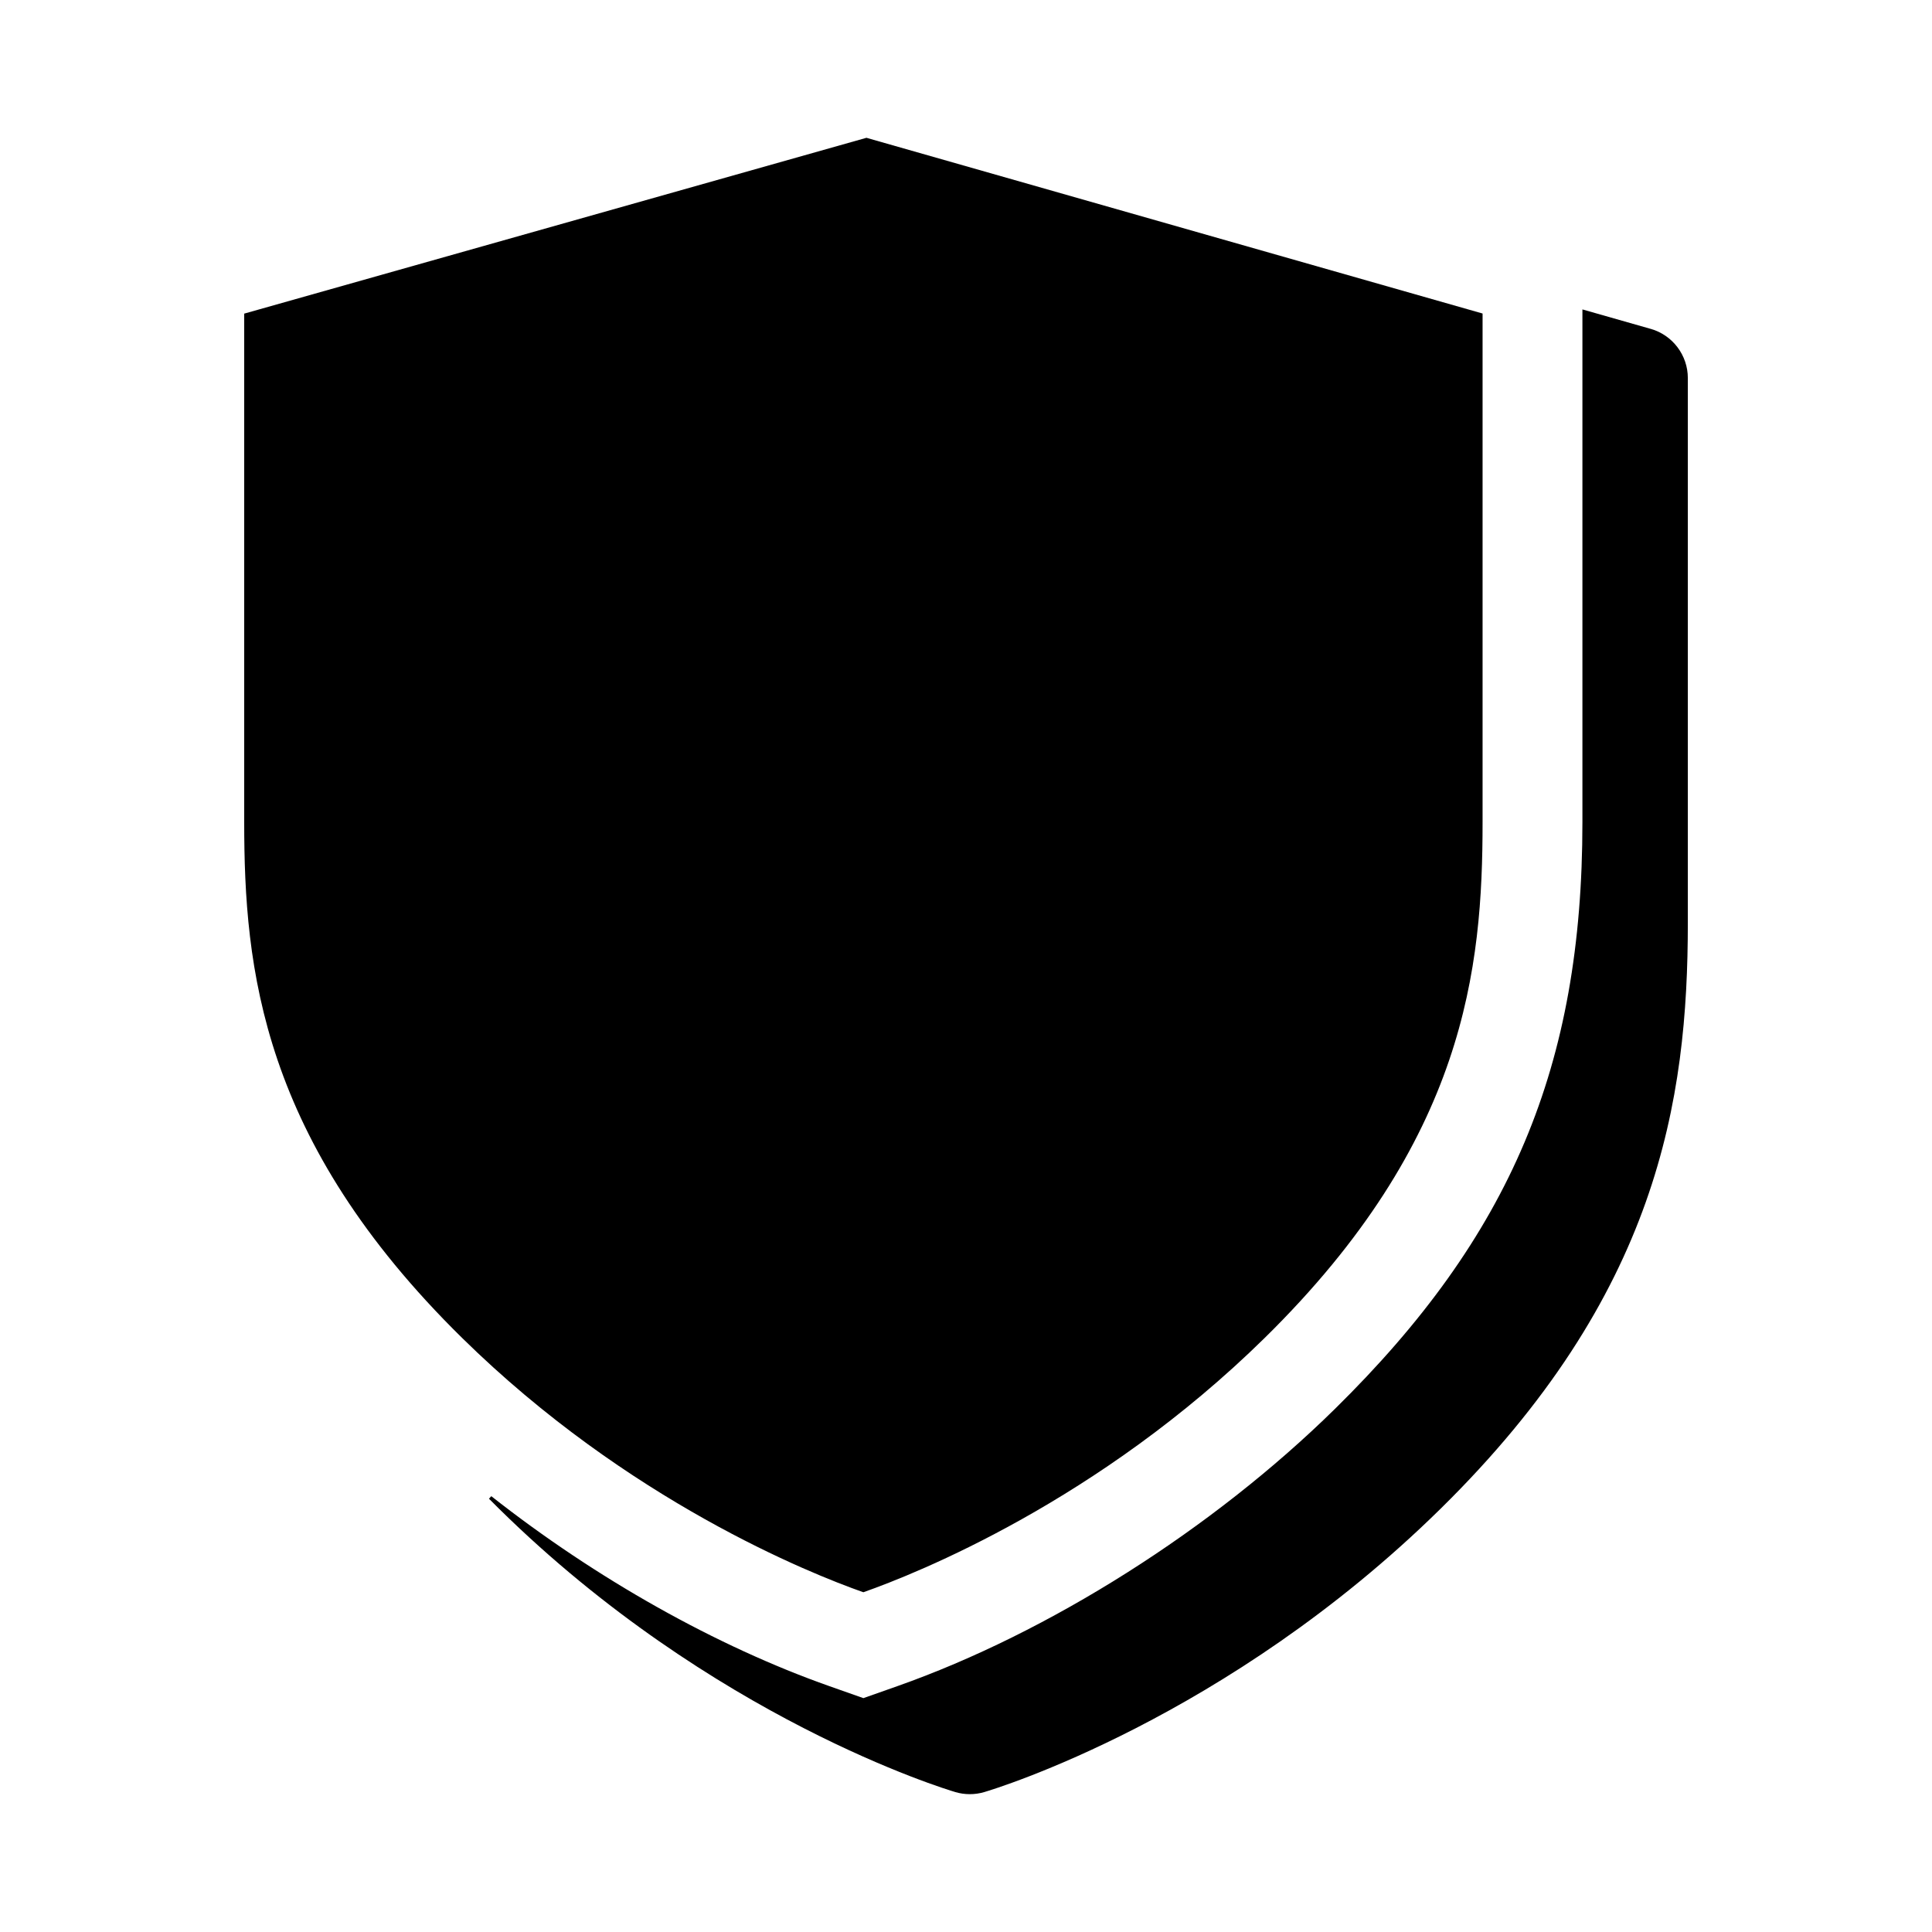 <?xml version="1.0" encoding="UTF-8"?>
<!-- The Best Svg Icon site in the world: iconSvg.co, Visit us! https://iconsvg.co -->
<svg fill="#000000" width="800px" height="800px" version="1.1" viewBox="144 144 512 512" xmlns="http://www.w3.org/2000/svg">
 <path d="m372.65 565.91c-13.793-4.863-62.203-24.09-106.21-67.367-53.262-52.387-57.723-98.012-57.723-136.66v-134.77l0.336-0.094 164.56-46.5 0.125 0.035 163.16 46.531v134.79c0 38.66-4.457 84.285-57.711 136.66-44.016 43.281-92.434 62.508-106.22 67.367l-0.148 0.051zm208.81-334.75-18.102-5.16v135.88c0 64.637-19.012 109.7-65.625 155.53-32.332 31.793-75.691 59.254-115.98 73.457l-8.949 3.156-8.949-3.156c-29.965-10.566-61.809-28.449-89.664-50.367l-0.605 0.68c0.883 0.891 1.777 1.777 2.684 2.672 56.52 55.59 118.29 74.297 120.9 75.066 1.234 0.371 2.531 0.555 3.84 0.555 1.297 0 2.586-0.184 3.84-0.555 2.602-0.766 64.324-19.422 120.9-75.066 57.605-56.652 65.543-108.14 65.543-155.34v-144.32c0.012-6.023-4.027-11.387-9.828-13.035z"/>
</svg>